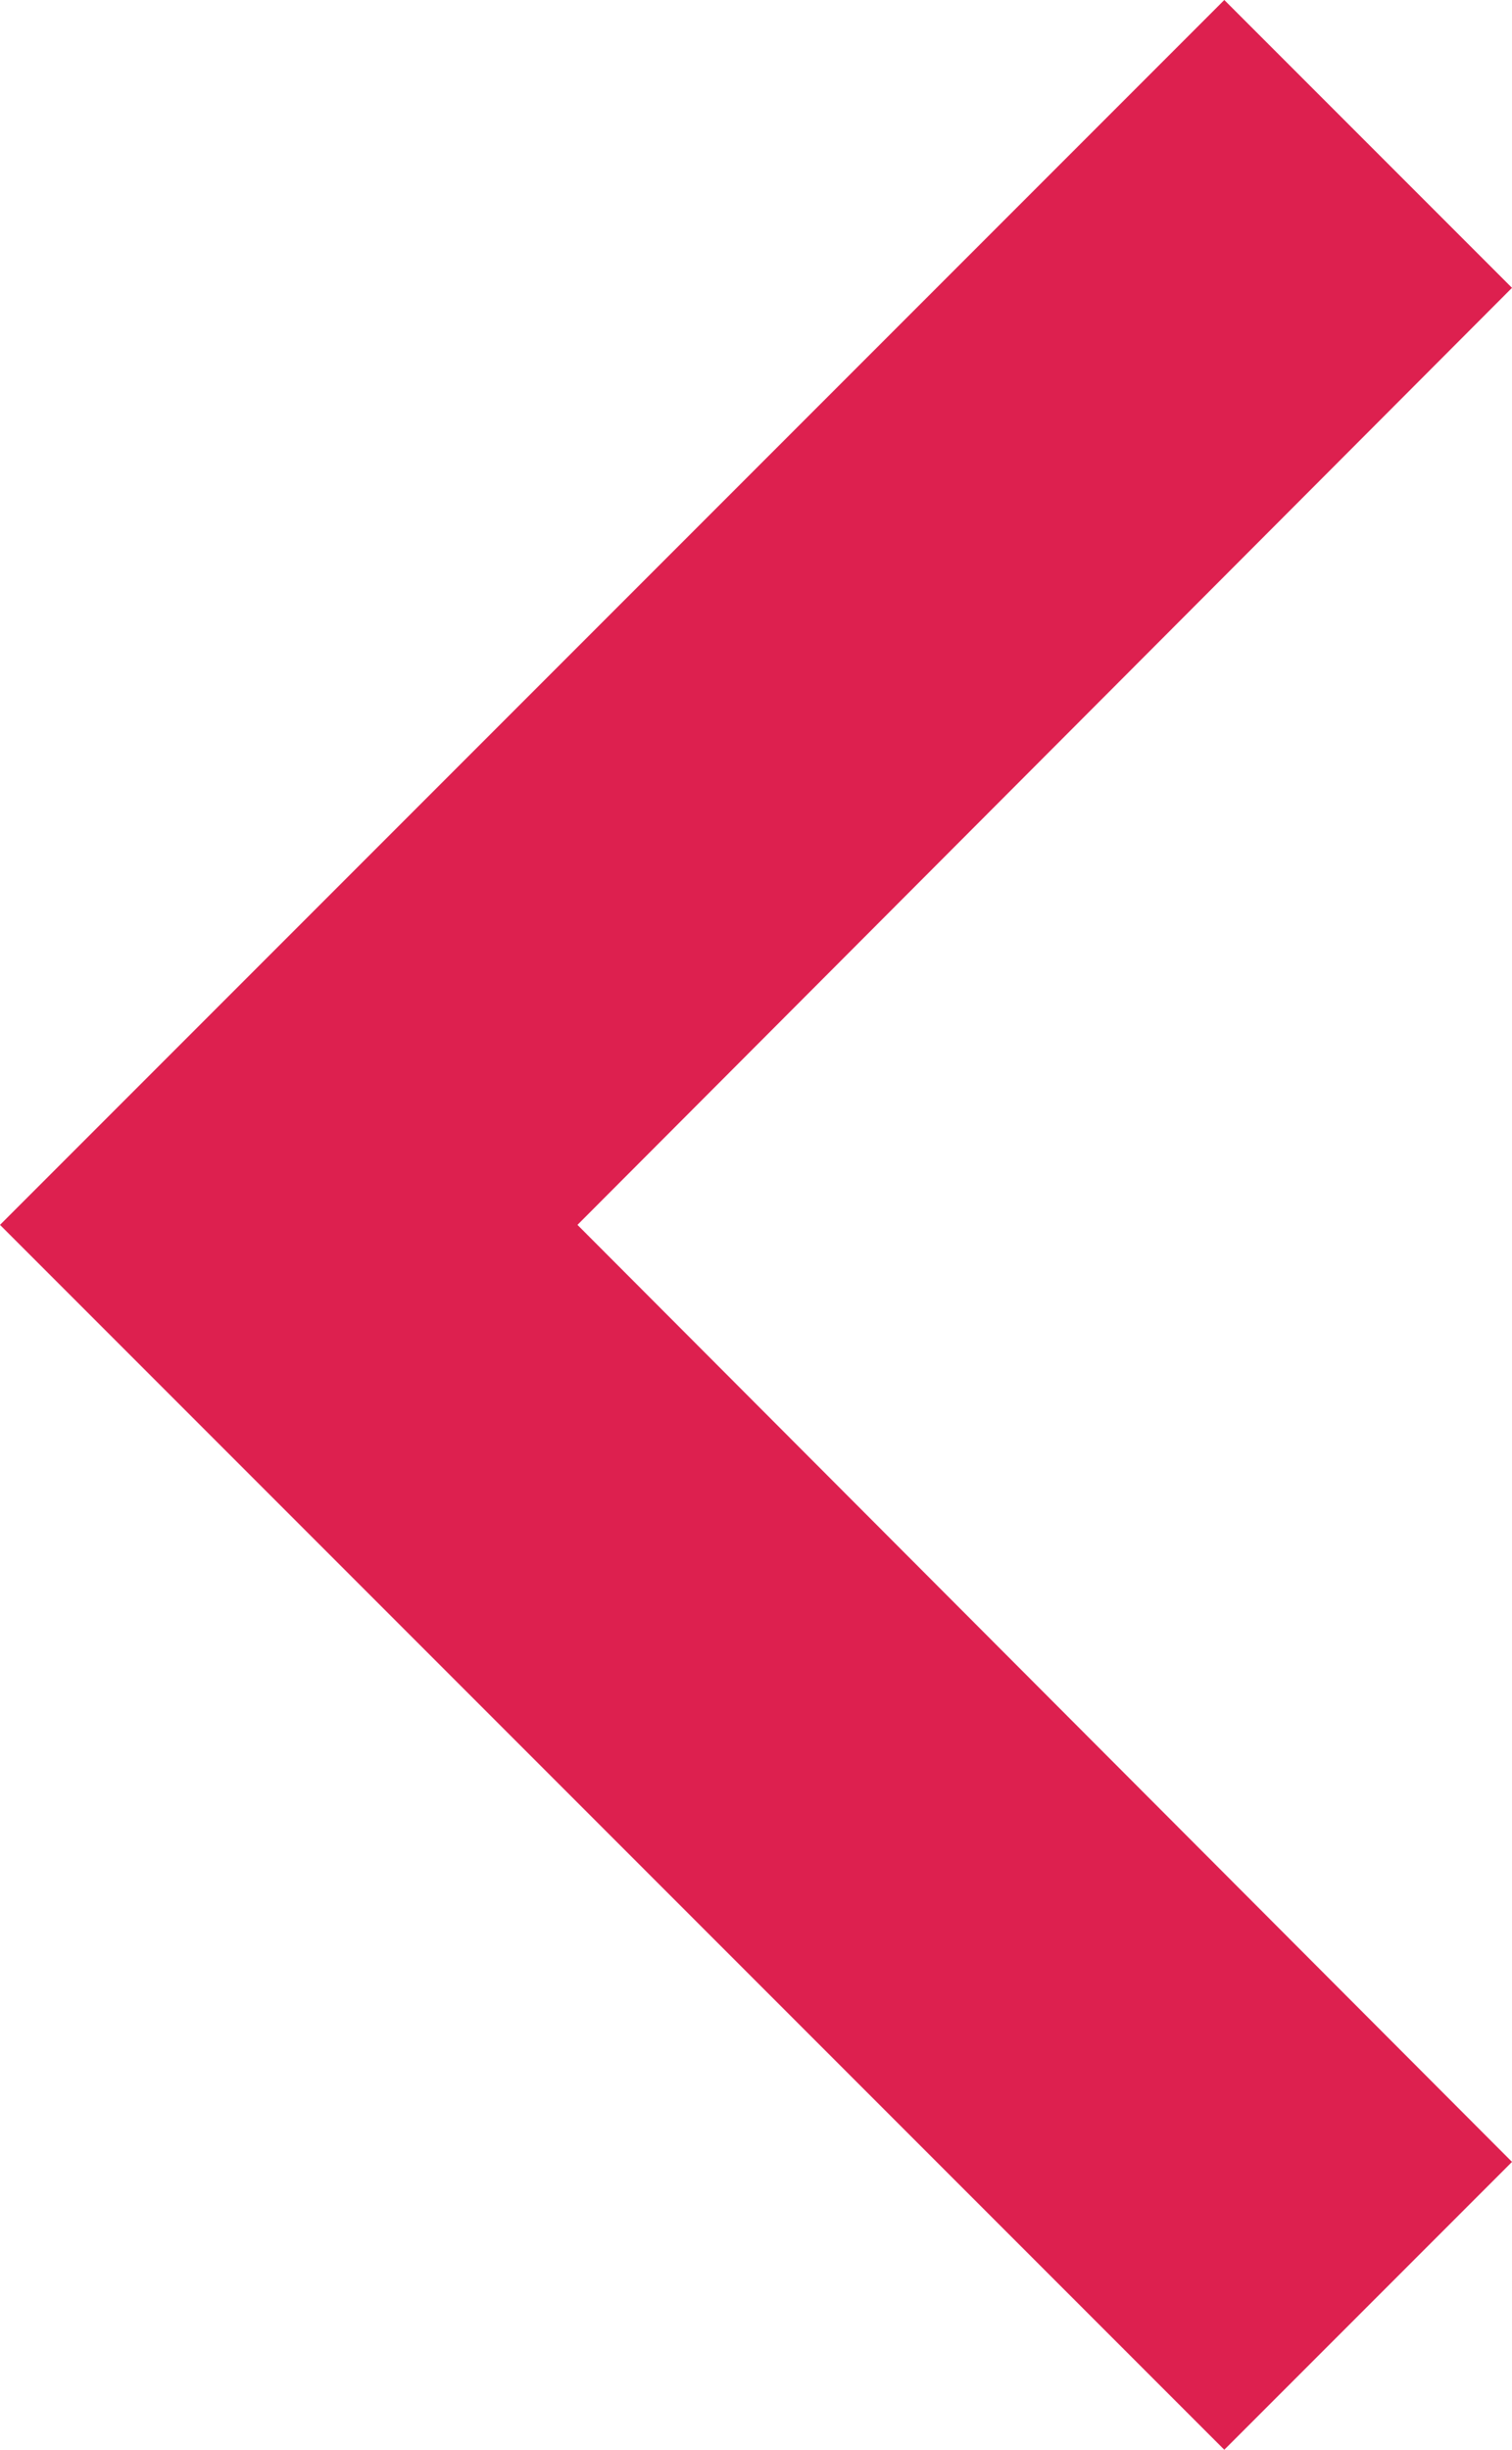 <svg xmlns="http://www.w3.org/2000/svg" width="7.41" height="12" viewBox="0 0 7.41 12"><path d="M10,6,8.59,7.41,13.17,12,8.59,16.59,10,18l6-6Z" transform="translate(16 18) rotate(180)" fill="#dd204f"/></svg>